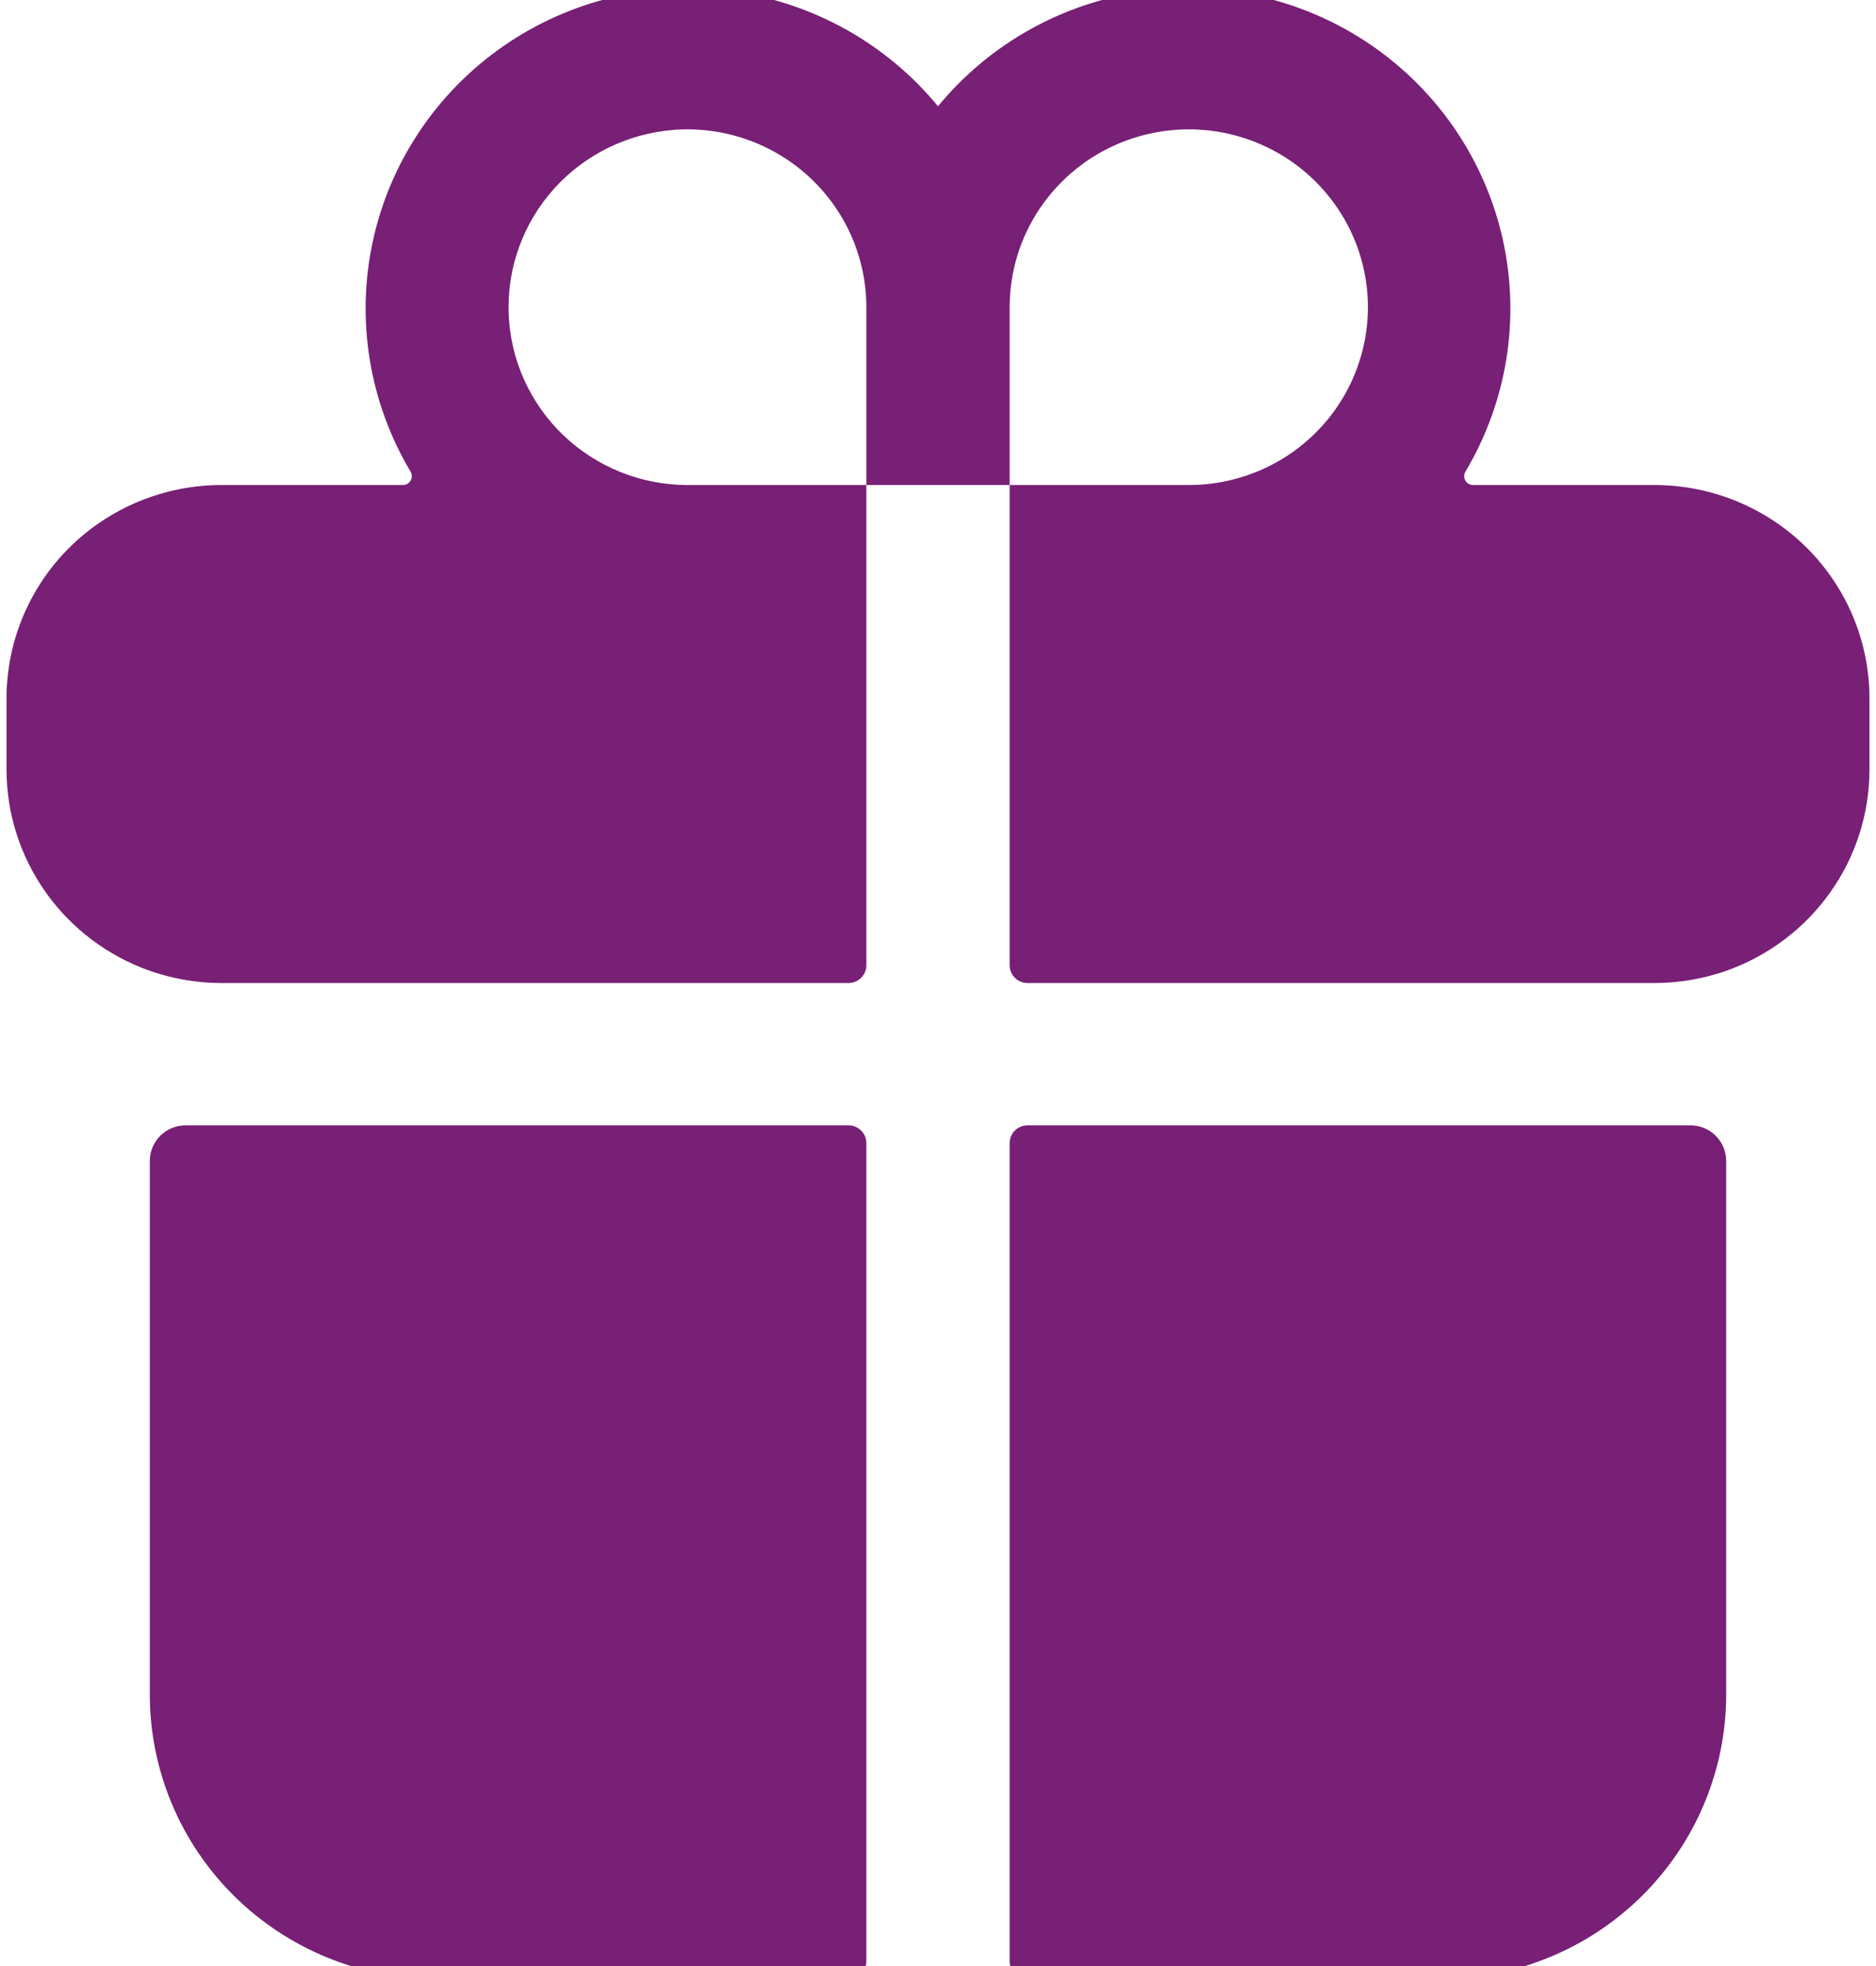<?xml version="1.0" encoding="UTF-8"?> <svg xmlns="http://www.w3.org/2000/svg" width="42" height="44" viewBox="0 0 42 44" fill="none"> <g clip-path="url(#clip0)"> <path d="M3.354 37.921C3.354 39.61 4.03 41.23 5.234 42.425C6.437 43.619 8.069 44.29 9.771 44.29H18.995C19.101 44.29 19.203 44.248 19.278 44.173C19.354 44.099 19.396 43.997 19.396 43.892V25.583C19.396 25.477 19.354 25.376 19.278 25.301C19.203 25.227 19.101 25.185 18.995 25.185H4.156C3.944 25.185 3.74 25.268 3.589 25.418C3.439 25.567 3.354 25.77 3.354 25.981V37.921Z" fill="#781F76"></path> <path d="M19.396 21.602V10.855H22.604V21.602C22.604 21.708 22.646 21.809 22.722 21.884C22.797 21.958 22.899 22 23.005 22H37.042C37.588 22 38.131 21.907 38.646 21.727C39.583 21.396 40.395 20.786 40.969 19.98C41.544 19.174 41.853 18.211 41.854 17.224V15.632C41.854 14.365 41.347 13.15 40.445 12.254C39.542 11.359 38.318 10.855 37.042 10.855H32.977C32.942 10.855 32.908 10.845 32.878 10.828C32.848 10.81 32.823 10.785 32.806 10.755C32.789 10.724 32.78 10.69 32.78 10.656C32.78 10.621 32.789 10.587 32.807 10.557C33.735 9.001 34.036 7.155 33.651 5.388C33.265 3.622 32.221 2.065 30.727 1.03C29.233 -0.004 27.401 -0.44 25.597 -0.19C23.793 0.06 22.151 0.978 21 2.379C19.849 0.978 18.207 0.06 16.403 -0.19C14.599 -0.44 12.767 -0.004 11.273 1.03C9.779 2.065 8.735 3.622 8.349 5.388C7.964 7.155 8.265 9.001 9.193 10.557C9.211 10.587 9.22 10.621 9.22 10.656C9.22 10.69 9.211 10.724 9.194 10.755C9.177 10.785 9.152 10.81 9.122 10.828C9.092 10.845 9.058 10.855 9.023 10.855H4.958C3.682 10.855 2.458 11.359 1.555 12.254C0.653 13.15 0.146 14.365 0.146 15.632V17.224C0.147 18.211 0.456 19.174 1.031 19.98C1.605 20.786 2.417 21.396 3.354 21.727C3.869 21.907 4.412 22 4.958 22H18.995C19.101 22 19.203 21.958 19.278 21.884C19.354 21.809 19.396 21.708 19.396 21.602ZM22.604 6.875C22.604 6.088 22.839 5.318 23.28 4.664C23.721 4.009 24.347 3.499 25.08 3.198C25.813 2.897 26.619 2.818 27.397 2.971C28.175 3.125 28.89 3.504 29.45 4.061C30.011 4.617 30.393 5.326 30.548 6.099C30.703 6.871 30.623 7.671 30.32 8.398C30.016 9.126 29.502 9.747 28.843 10.185C28.183 10.622 27.408 10.855 26.615 10.855H22.604V6.875ZM15.099 2.905C15.648 2.866 16.2 2.939 16.719 3.121C17.239 3.303 17.715 3.589 18.118 3.962C18.521 4.334 18.843 4.785 19.063 5.286C19.282 5.788 19.396 6.328 19.396 6.875V10.855H15.385C14.348 10.853 13.353 10.451 12.607 9.736C11.862 9.02 11.425 8.046 11.388 7.018C11.351 5.989 11.716 4.986 12.408 4.219C13.1 3.453 14.065 2.982 15.099 2.906V2.905Z" fill="#781F76"></path> <path d="M23.005 44.29H32.229C33.931 44.29 35.563 43.619 36.766 42.425C37.97 41.23 38.646 39.61 38.646 37.921V25.981C38.646 25.77 38.561 25.567 38.411 25.418C38.261 25.268 38.056 25.185 37.844 25.185H23.005C22.899 25.185 22.797 25.227 22.722 25.301C22.646 25.376 22.604 25.477 22.604 25.583V43.892C22.604 43.997 22.646 44.099 22.722 44.173C22.797 44.248 22.899 44.29 23.005 44.29Z" fill="#781F76"></path> </g> <defs> <clipPath id="clip0"> <rect width="42" height="44" fill="white"></rect> </clipPath> </defs> </svg> 